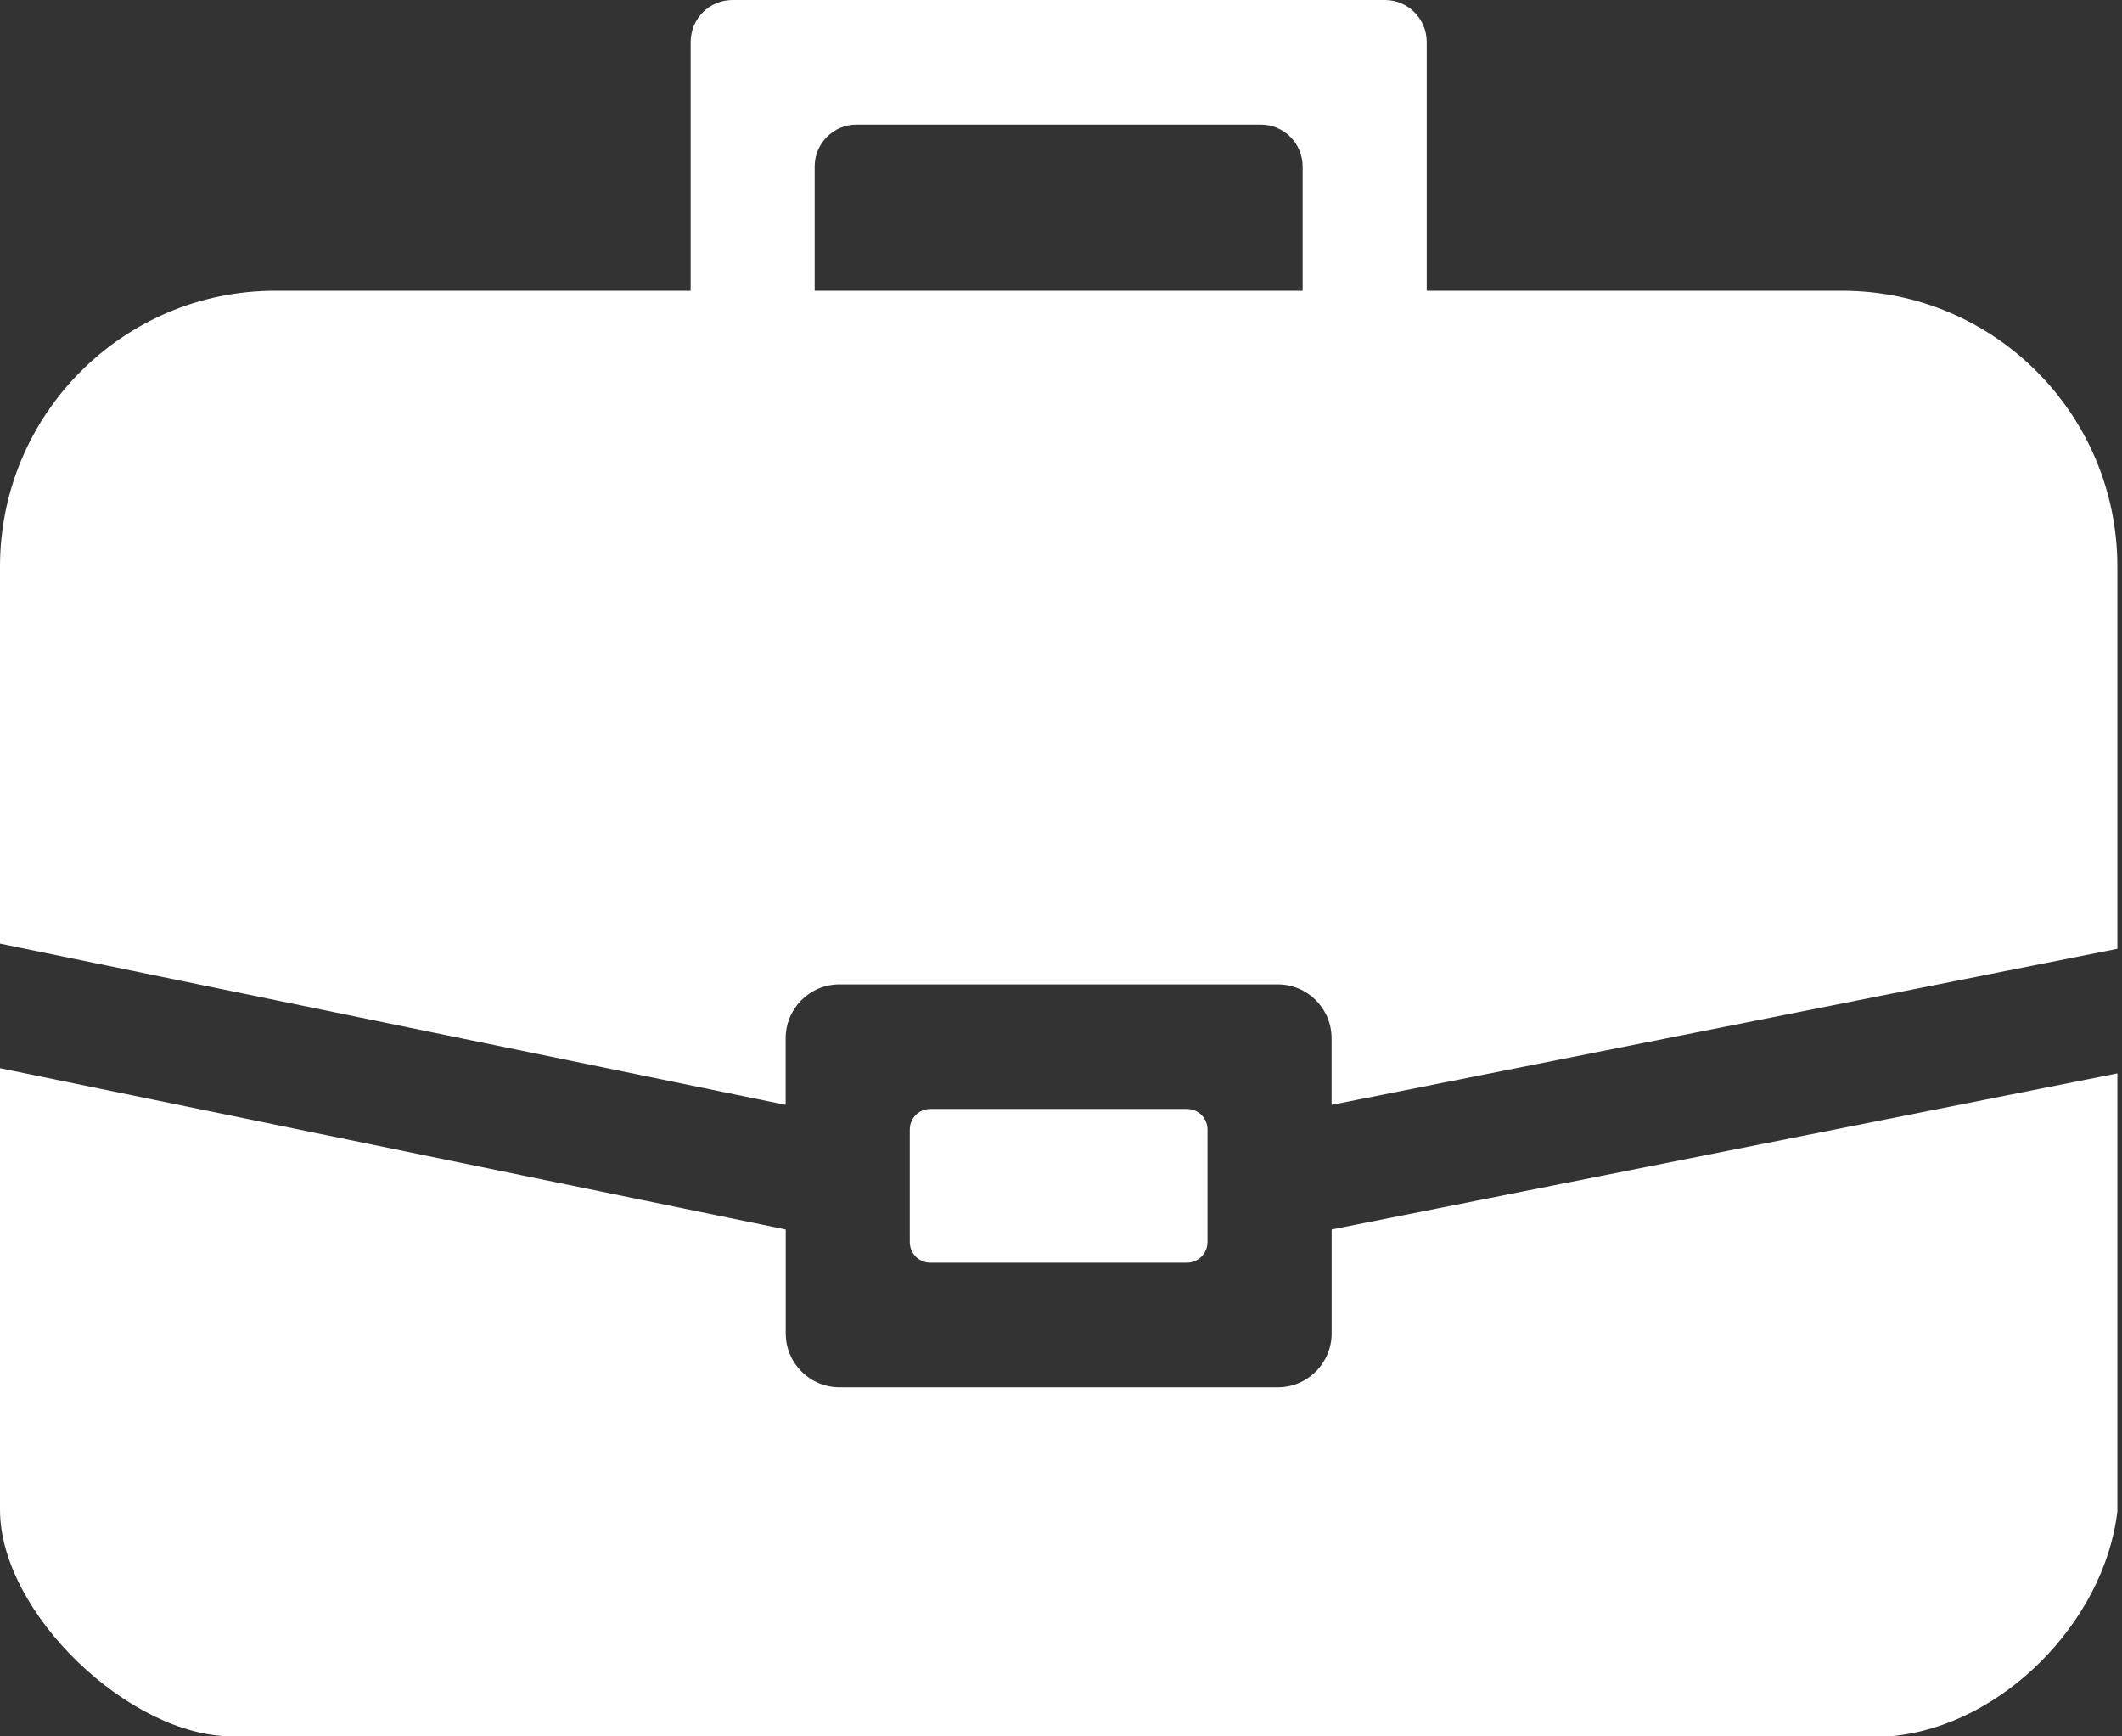 <svg width="66" height="54" viewBox="0 0 66 54" fill="none" xmlns="http://www.w3.org/2000/svg">
<rect x="0" y="0" width="66" height="54" fill="#333333" stroke="none"/>
<path d="M65.854 29.507L41.416 34.36V32.29C41.416 31.364 40.667 30.613 39.745 30.613H26.108C25.185 30.613 24.436 31.364 24.436 32.29V34.36L0 29.345V17.623C0 12.884 3.832 9.042 8.557 9.042H21.481V1.304C21.481 0.584 22.063 0 22.781 0H43.075C43.792 0 44.375 0.584 44.375 1.304V9.042H57.298C62.024 9.042 65.856 12.884 65.856 17.623V29.507H65.854ZM39.215 3.875H26.639C25.921 3.875 25.338 4.459 25.338 5.179V9.042H40.516V5.179C40.516 4.459 39.933 3.875 39.215 3.875Z" fill="white"/>
<path d="M65.854 47.018C65.448 50.428 62.279 53.673 58.842 53.991L7.262 53.999C4.042 54.025 0 50.16 0 46.953V33.22L24.438 38.235V41.467C24.438 42.393 25.187 43.143 26.11 43.143H39.746C40.669 43.143 41.418 42.393 41.418 41.467V38.235L65.856 33.382V47.018H65.854Z" fill="white"/>
<path d="M36.919 34.488H28.933C28.581 34.488 28.296 34.774 28.296 35.127V38.628C28.296 38.981 28.581 39.267 28.933 39.267H36.919C37.271 39.267 37.557 38.981 37.557 38.628V35.127C37.557 34.774 37.271 34.488 36.919 34.488Z" fill="white"/>
</svg>
